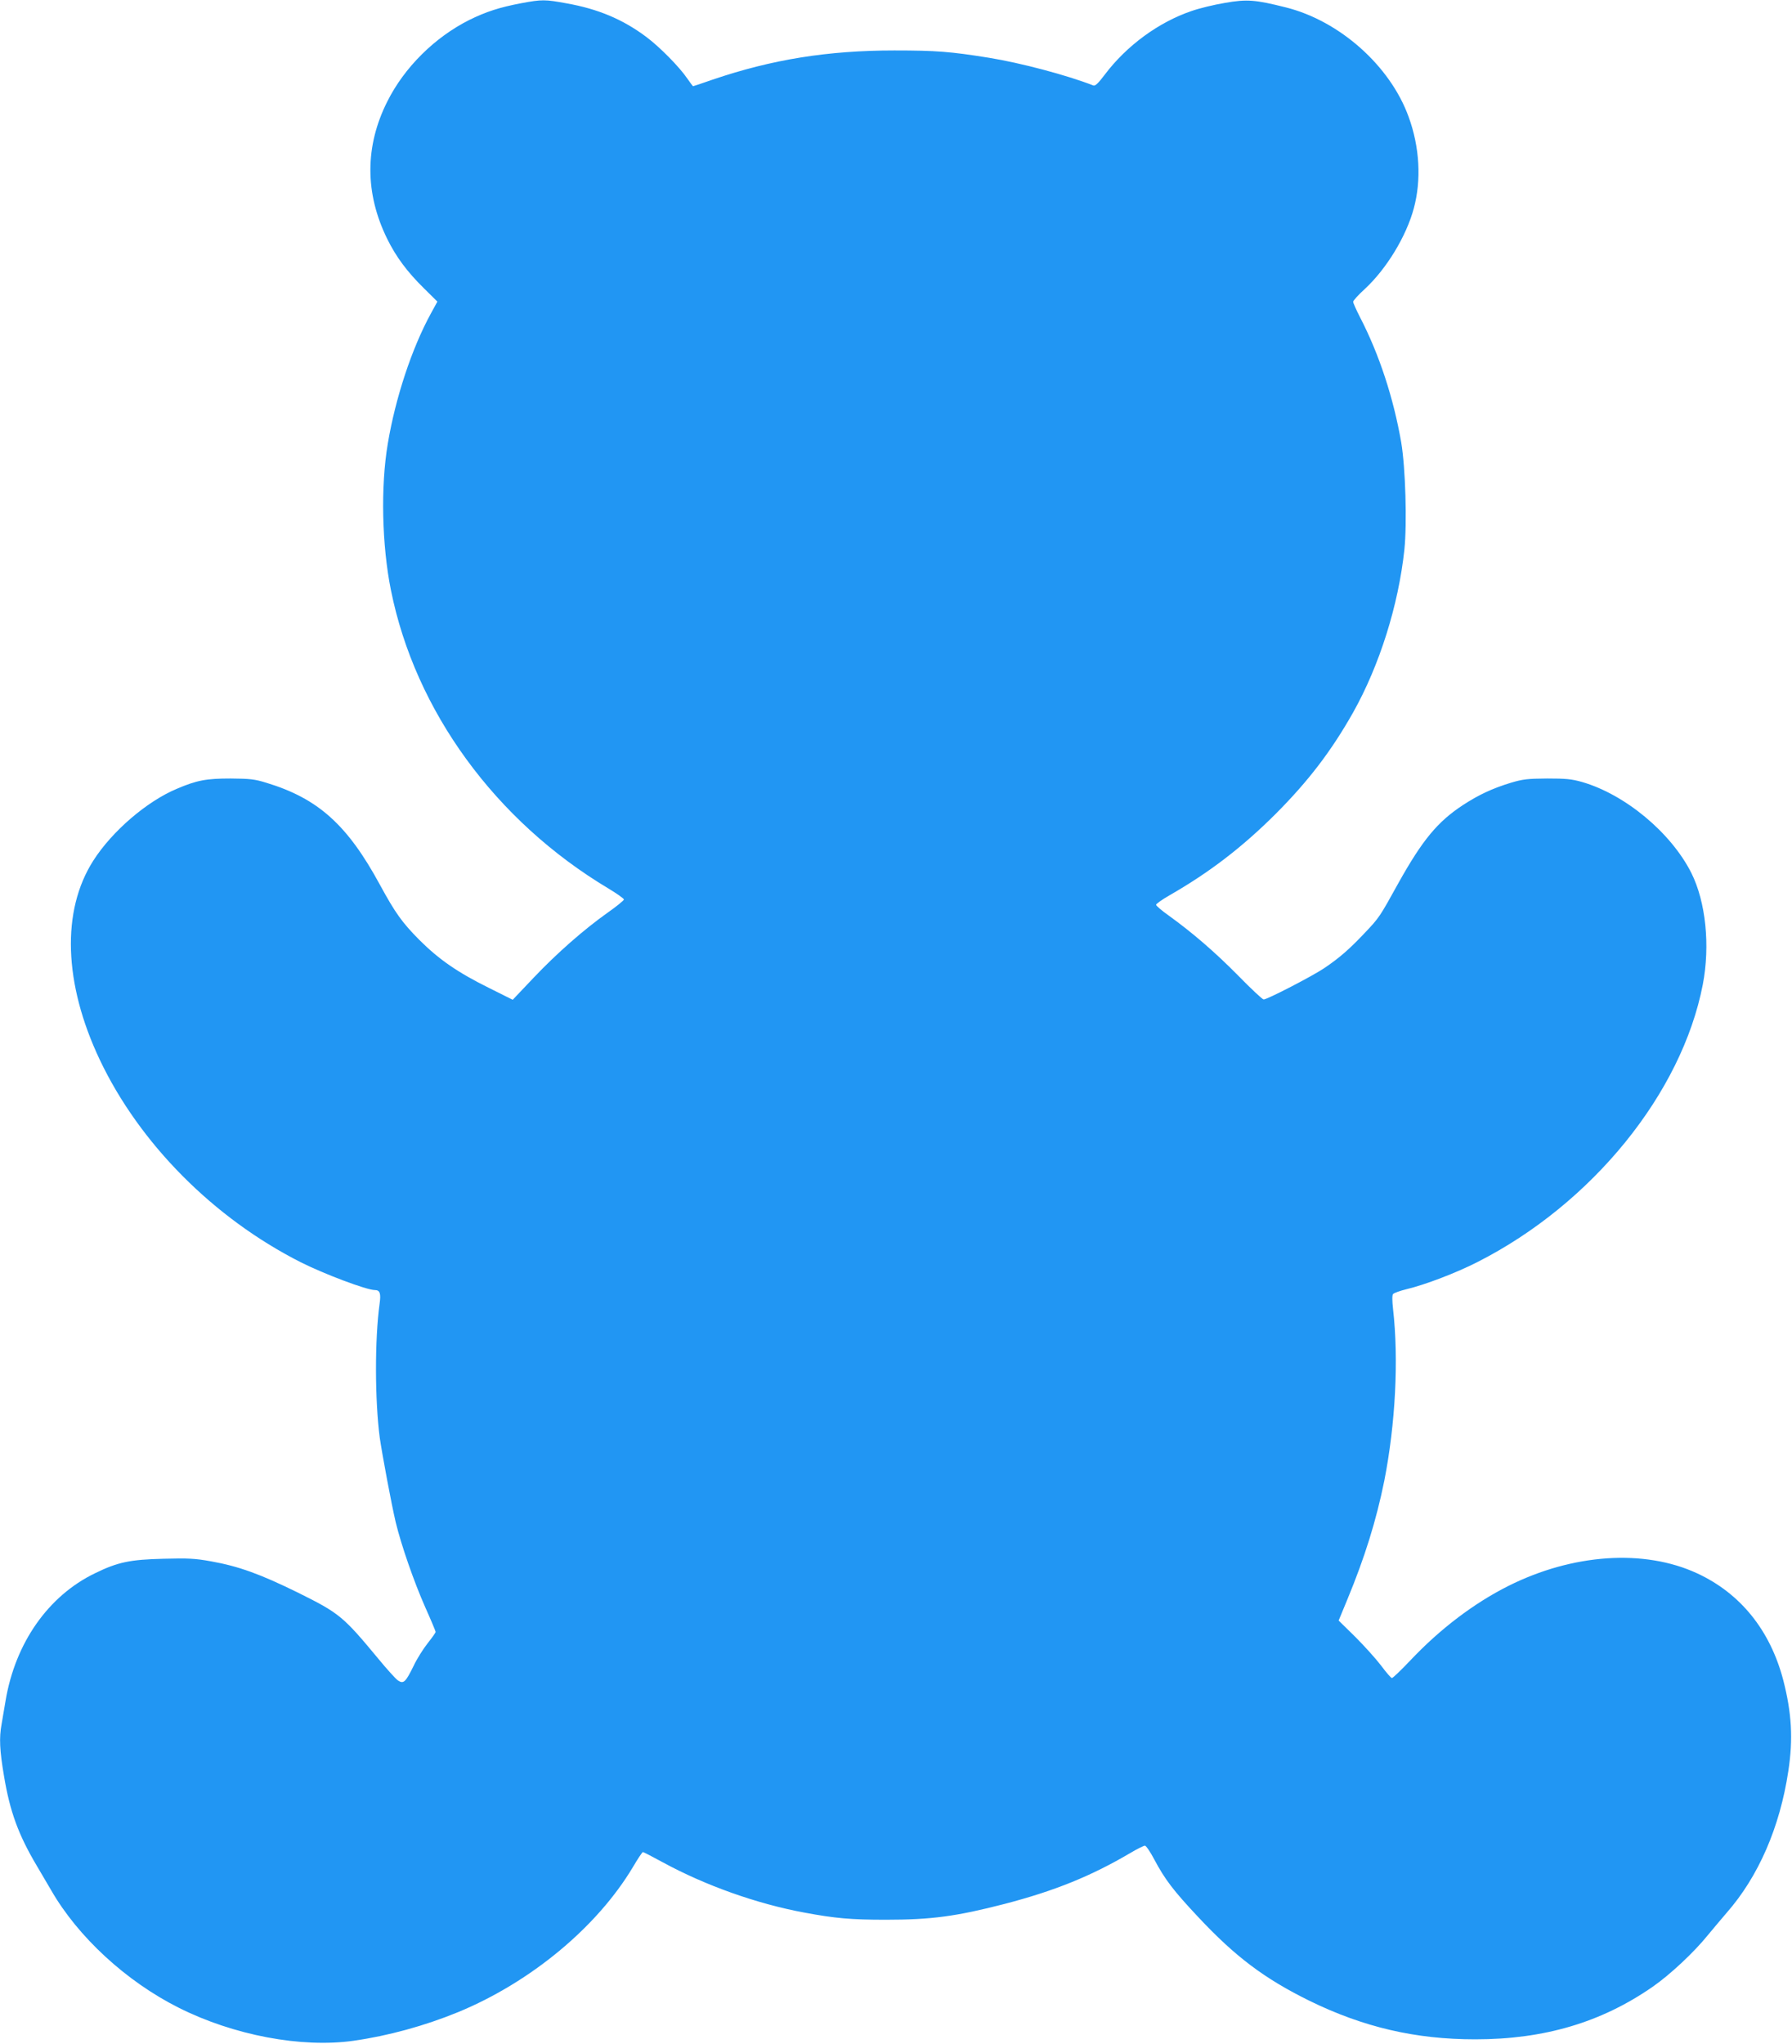 <?xml version="1.0" standalone="no"?>
<!DOCTYPE svg PUBLIC "-//W3C//DTD SVG 20010904//EN"
 "http://www.w3.org/TR/2001/REC-SVG-20010904/DTD/svg10.dtd">
<svg version="1.0" xmlns="http://www.w3.org/2000/svg"
 width="1123pt" height="1280pt" viewBox="0 0 1123 1280"
 preserveAspectRatio="xMidYMid meet">
<g transform="translate(0,1280) scale(0.1,-0.1)"
fill="#2196f3" stroke="none">
<path d="M3267 12780 c-137 -26 -220 -53 -326 -105 -217 -109 -407 -297 -514
-511 -141 -280 -141 -574 -1 -859 56 -114 126 -208 232 -312 l83 -82 -40 -73
c-120 -219 -223 -530 -271 -818 -45 -266 -37 -635 20 -917 152 -756 655 -1445
1363 -1868 53 -32 97 -63 97 -69 -1 -6 -47 -44 -103 -83 -148 -105 -316 -252
-464 -408 l-130 -137 -150 75 c-194 96 -312 177 -436 301 -108 109 -150 168
-247 346 -203 374 -387 539 -710 637 -74 23 -104 26 -225 27 -152 0 -212 -11
-338 -65 -188 -79 -405 -266 -522 -449 -201 -314 -186 -770 40 -1247 249 -525
714 -993 1260 -1269 147 -74 413 -174 464 -174 32 0 39 -21 30 -85 -31 -223
-30 -606 1 -841 15 -103 73 -415 100 -529 34 -141 114 -372 185 -532 36 -80
65 -150 65 -154 0 -5 -22 -36 -49 -70 -27 -34 -68 -98 -89 -143 -50 -102 -63
-114 -97 -92 -14 9 -71 72 -126 139 -219 264 -242 283 -502 412 -236 116 -371
165 -545 196 -99 18 -144 20 -297 16 -210 -5 -287 -21 -430 -91 -292 -141
-499 -435 -560 -798 -9 -51 -20 -117 -25 -147 -16 -86 -12 -165 15 -324 37
-223 90 -368 205 -562 26 -44 66 -113 90 -153 168 -293 471 -572 800 -737 344
-173 771 -253 1095 -207 219 31 447 94 655 179 456 188 872 533 1097 910 30
51 58 93 62 93 4 0 60 -29 126 -65 267 -145 588 -259 885 -314 192 -36 293
-45 510 -45 287 0 442 21 745 99 315 82 544 175 790 320 42 25 83 45 90 45 7
0 34 -39 59 -87 67 -126 121 -196 274 -359 233 -249 415 -386 697 -525 339
-166 665 -242 1040 -242 432 0 791 106 1113 330 108 75 259 216 345 323 34 41
87 104 118 140 199 227 333 535 386 887 31 202 21 366 -32 571 -82 312 -269
543 -540 668 -331 153 -778 123 -1182 -79 -217 -109 -429 -270 -615 -467 -57
-60 -109 -110 -115 -110 -6 0 -36 35 -68 78 -32 42 -105 123 -162 180 l-104
102 55 133 c109 263 181 495 231 742 70 356 91 759 55 1076 -6 54 -6 87 0 94
6 7 43 20 83 30 118 28 314 103 447 171 717 364 1279 1056 1411 1737 47 245
19 518 -72 700 -128 253 -415 491 -684 569 -67 19 -103 22 -220 22 -122 -1
-151 -4 -228 -27 -117 -36 -200 -75 -300 -140 -158 -104 -252 -217 -403 -487
-119 -215 -120 -217 -213 -315 -95 -100 -155 -153 -251 -218 -74 -50 -358
-197 -381 -197 -7 0 -78 66 -158 148 -147 149 -289 271 -436 377 -44 31 -80
62 -80 68 0 6 38 33 85 60 248 142 454 300 661 506 208 208 353 398 490 641
164 293 283 669 320 1018 17 164 7 513 -20 672 -48 276 -137 549 -257 781 -24
47 -44 91 -44 99 0 7 33 44 73 80 136 126 260 330 307 505 48 177 37 383 -32
572 -115 320 -433 603 -771 687 -191 48 -243 52 -380 28 -67 -11 -162 -34
-210 -51 -206 -70 -407 -217 -544 -399 -41 -54 -59 -72 -72 -67 -167 65 -455
141 -652 173 -242 39 -332 46 -594 46 -417 0 -766 -56 -1140 -183 -65 -23
-120 -41 -122 -41 -1 0 -17 21 -35 47 -50 74 -175 200 -258 262 -147 110 -302
175 -499 210 -135 25 -156 25 -284 1z"/>
</g>
</svg>
